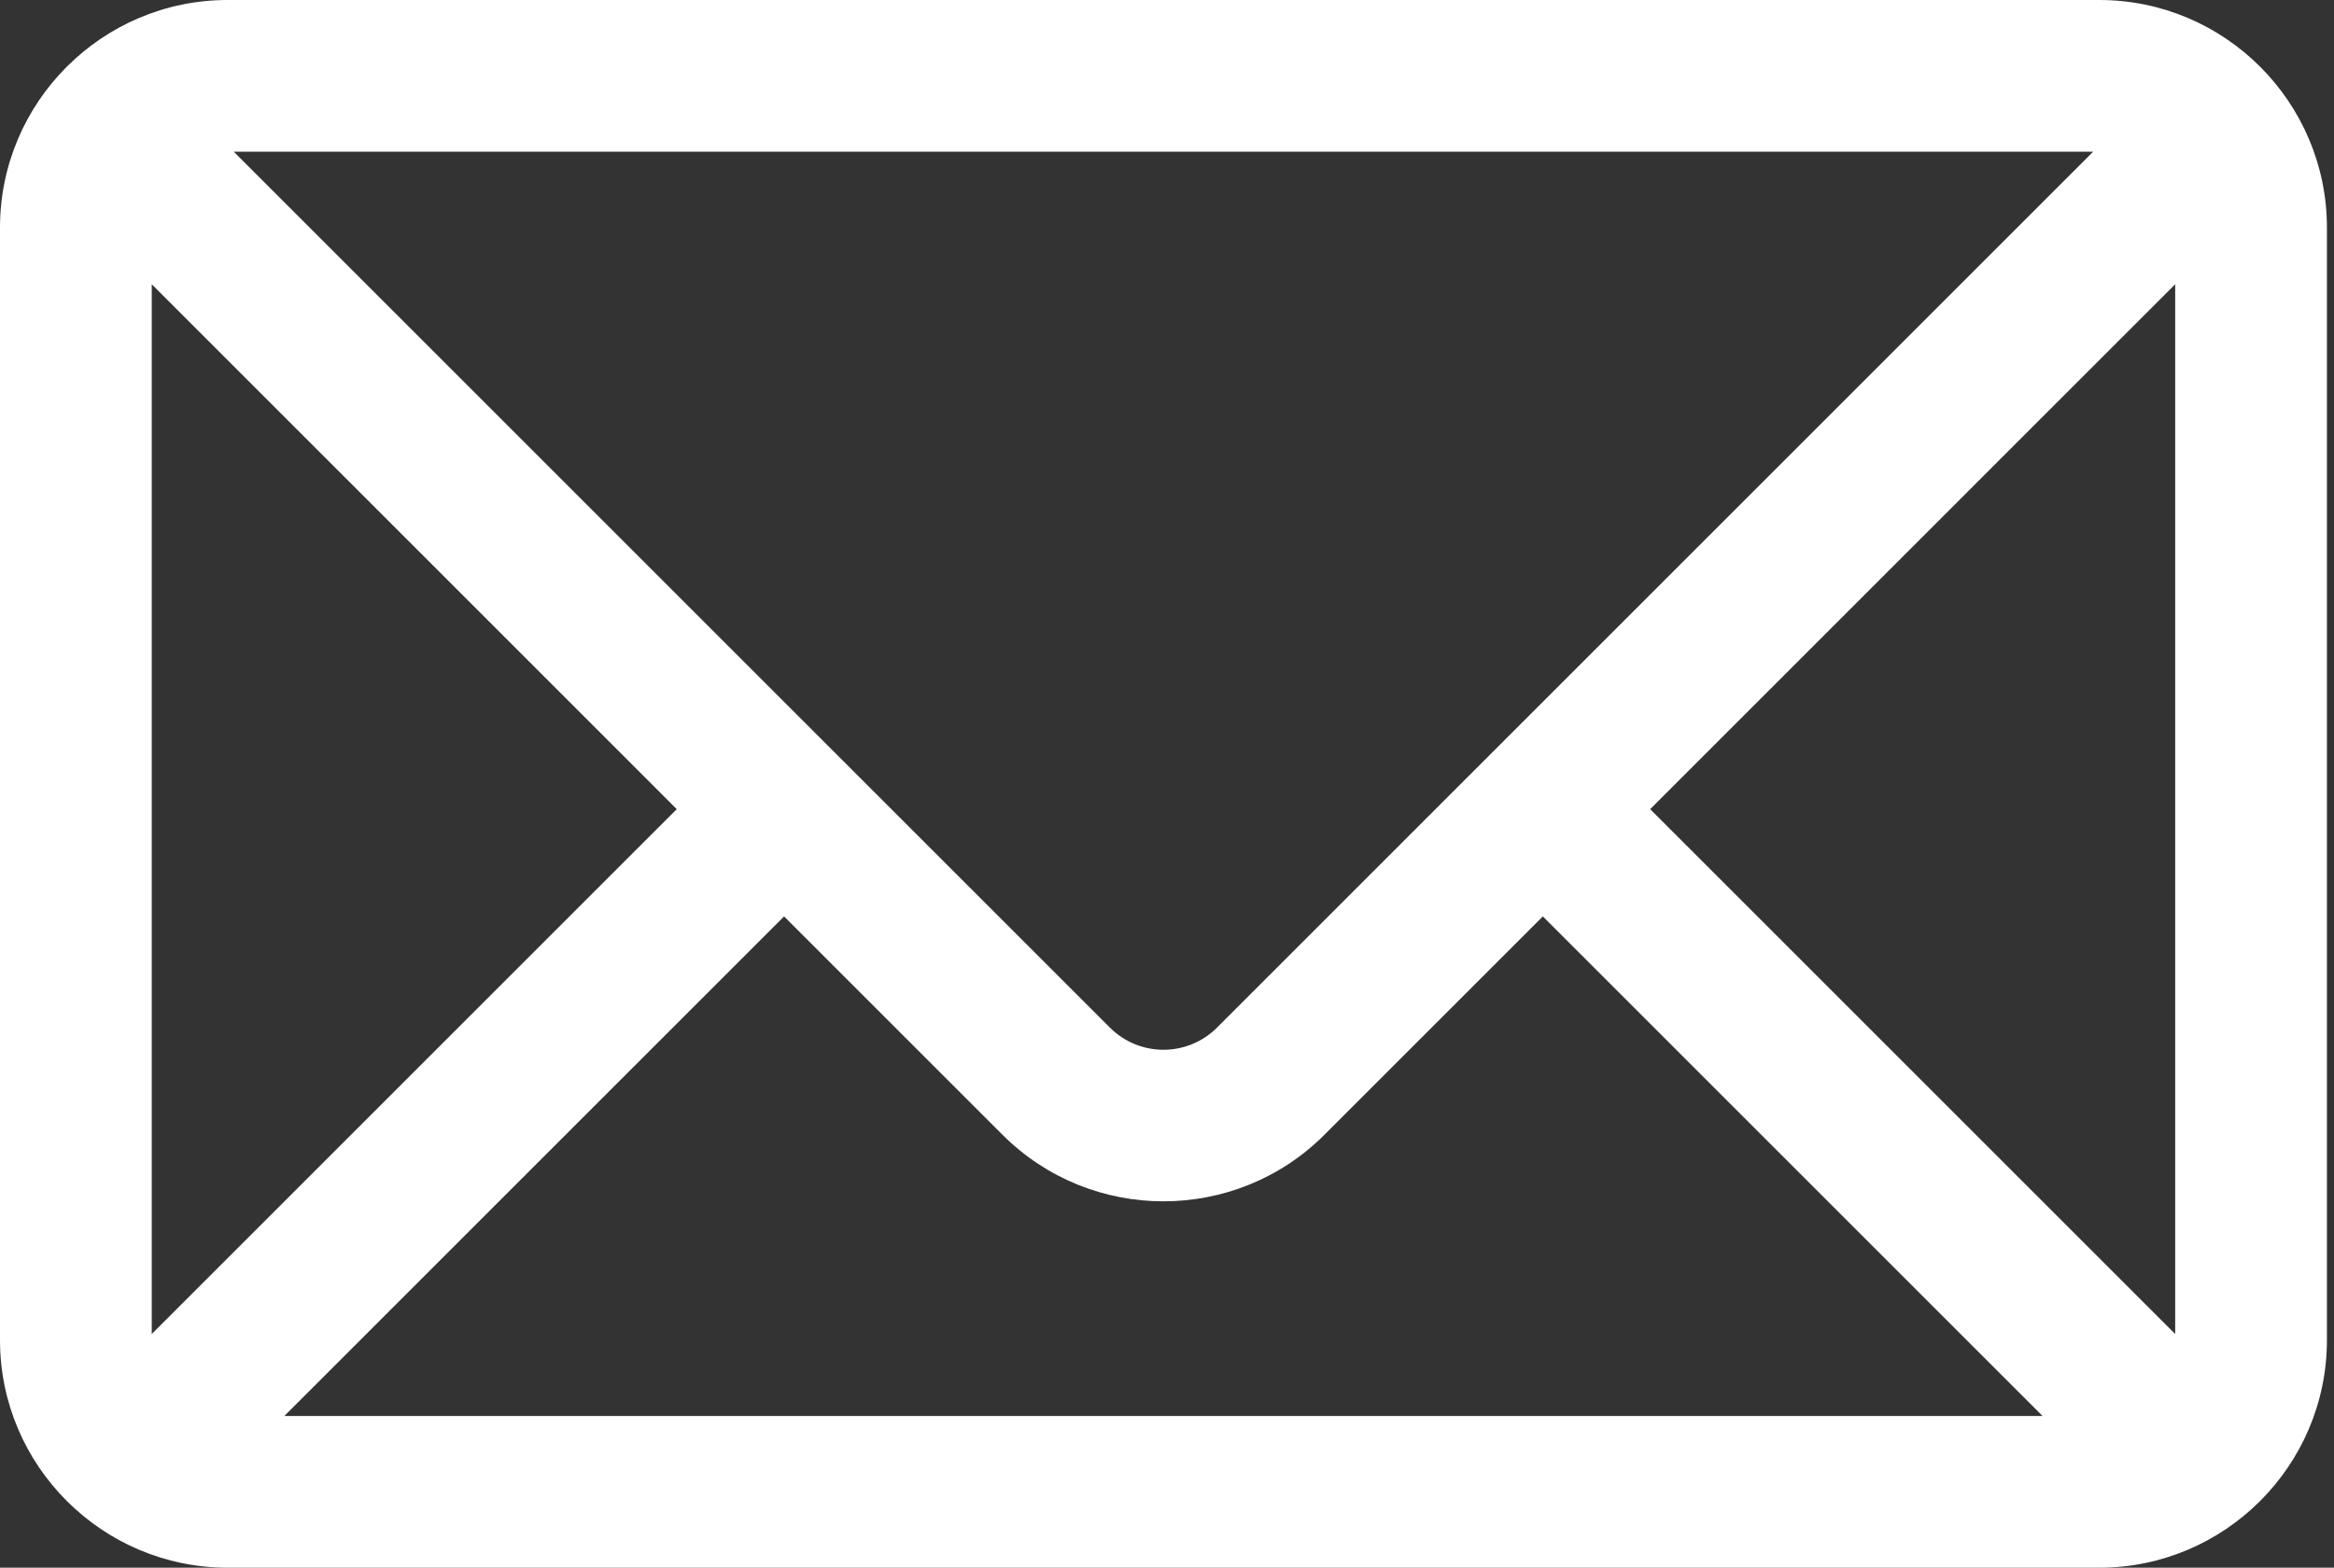 <svg width="64" height="43" viewBox="0 0 64 43" fill="none" xmlns="http://www.w3.org/2000/svg">
<rect x="0" y="0" width="64" height="43" fill="#333333" stroke="none"/>
<path d="M57.564 0H6.242C2.8 0 0 2.803 0 6.242V36.758C0 40.2 2.804 43 6.242 43H57.564C61.001 43 63.806 40.202 63.806 36.758V6.242C63.806 2.805 61.008 0 57.564 0ZM57.396 4.161C56.338 5.22 34.108 27.45 33.374 28.183C32.561 28.997 31.245 28.997 30.432 28.183C29.698 27.449 7.468 5.219 6.41 4.161H57.396ZM4.161 36.59V7.797L18.557 22.194L4.161 36.59ZM7.797 38.839L21.5 25.136L27.489 31.125C29.923 33.559 33.883 33.559 36.317 31.125L42.306 25.136L56.009 38.839H7.797ZM59.645 36.59L45.249 22.194L59.645 7.797V36.59H59.645Z" fill="#fff"/>
</svg>

